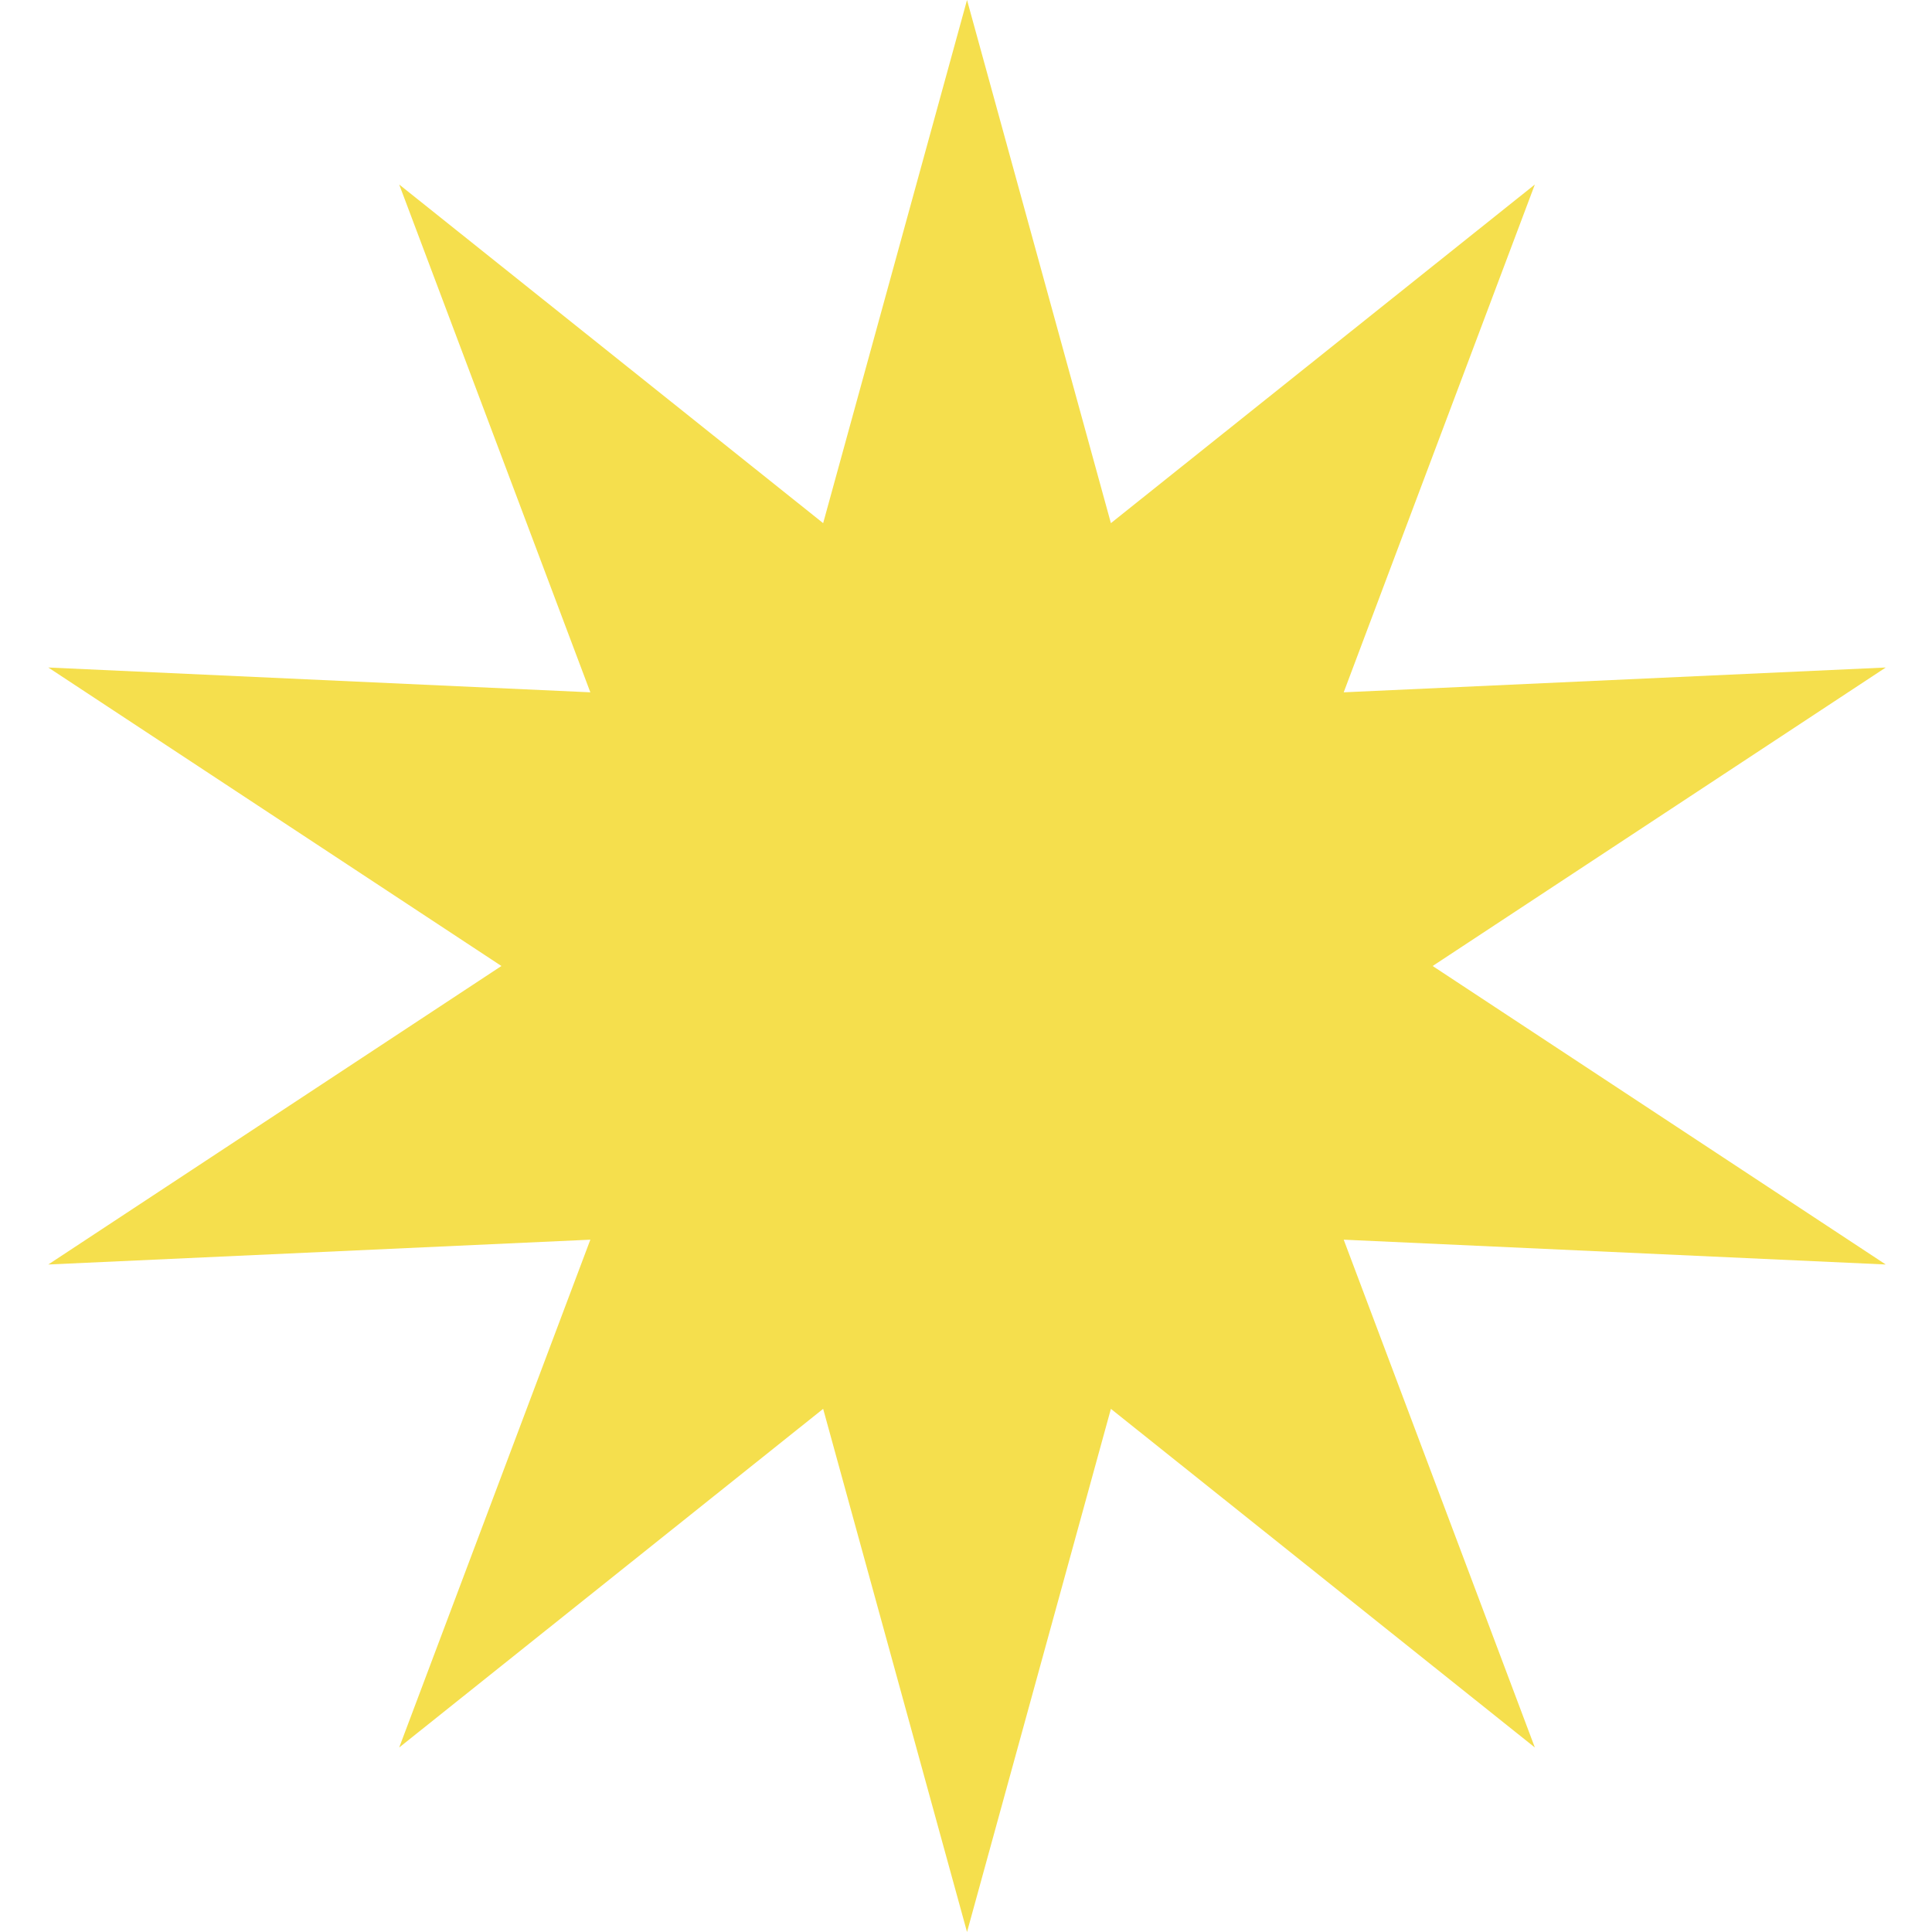 <?xml version="1.0" encoding="UTF-8"?> <svg xmlns="http://www.w3.org/2000/svg" width="32" height="32" viewBox="0 0 32 32" fill="none"><g clip-path="url(#clip0_1902_25201)"><path d="M16.017 0L18.4 8.665L25.422 3.056L22.256 11.467L31.234 11.056L23.729 16L31.234 20.944L22.256 20.533L25.422 28.944L18.4 23.335L16.017 32L13.634 23.335L6.612 28.944L9.778 20.533L0.8 20.944L8.305 16L0.8 11.056L9.778 11.467L6.612 3.056L13.634 8.665L16.017 0Z" fill="#F5DF4D"></path></g><defs><clipPath id="clip0_1902_25201"><rect width="32" height="32" fill="white"></rect></clipPath></defs></svg> 